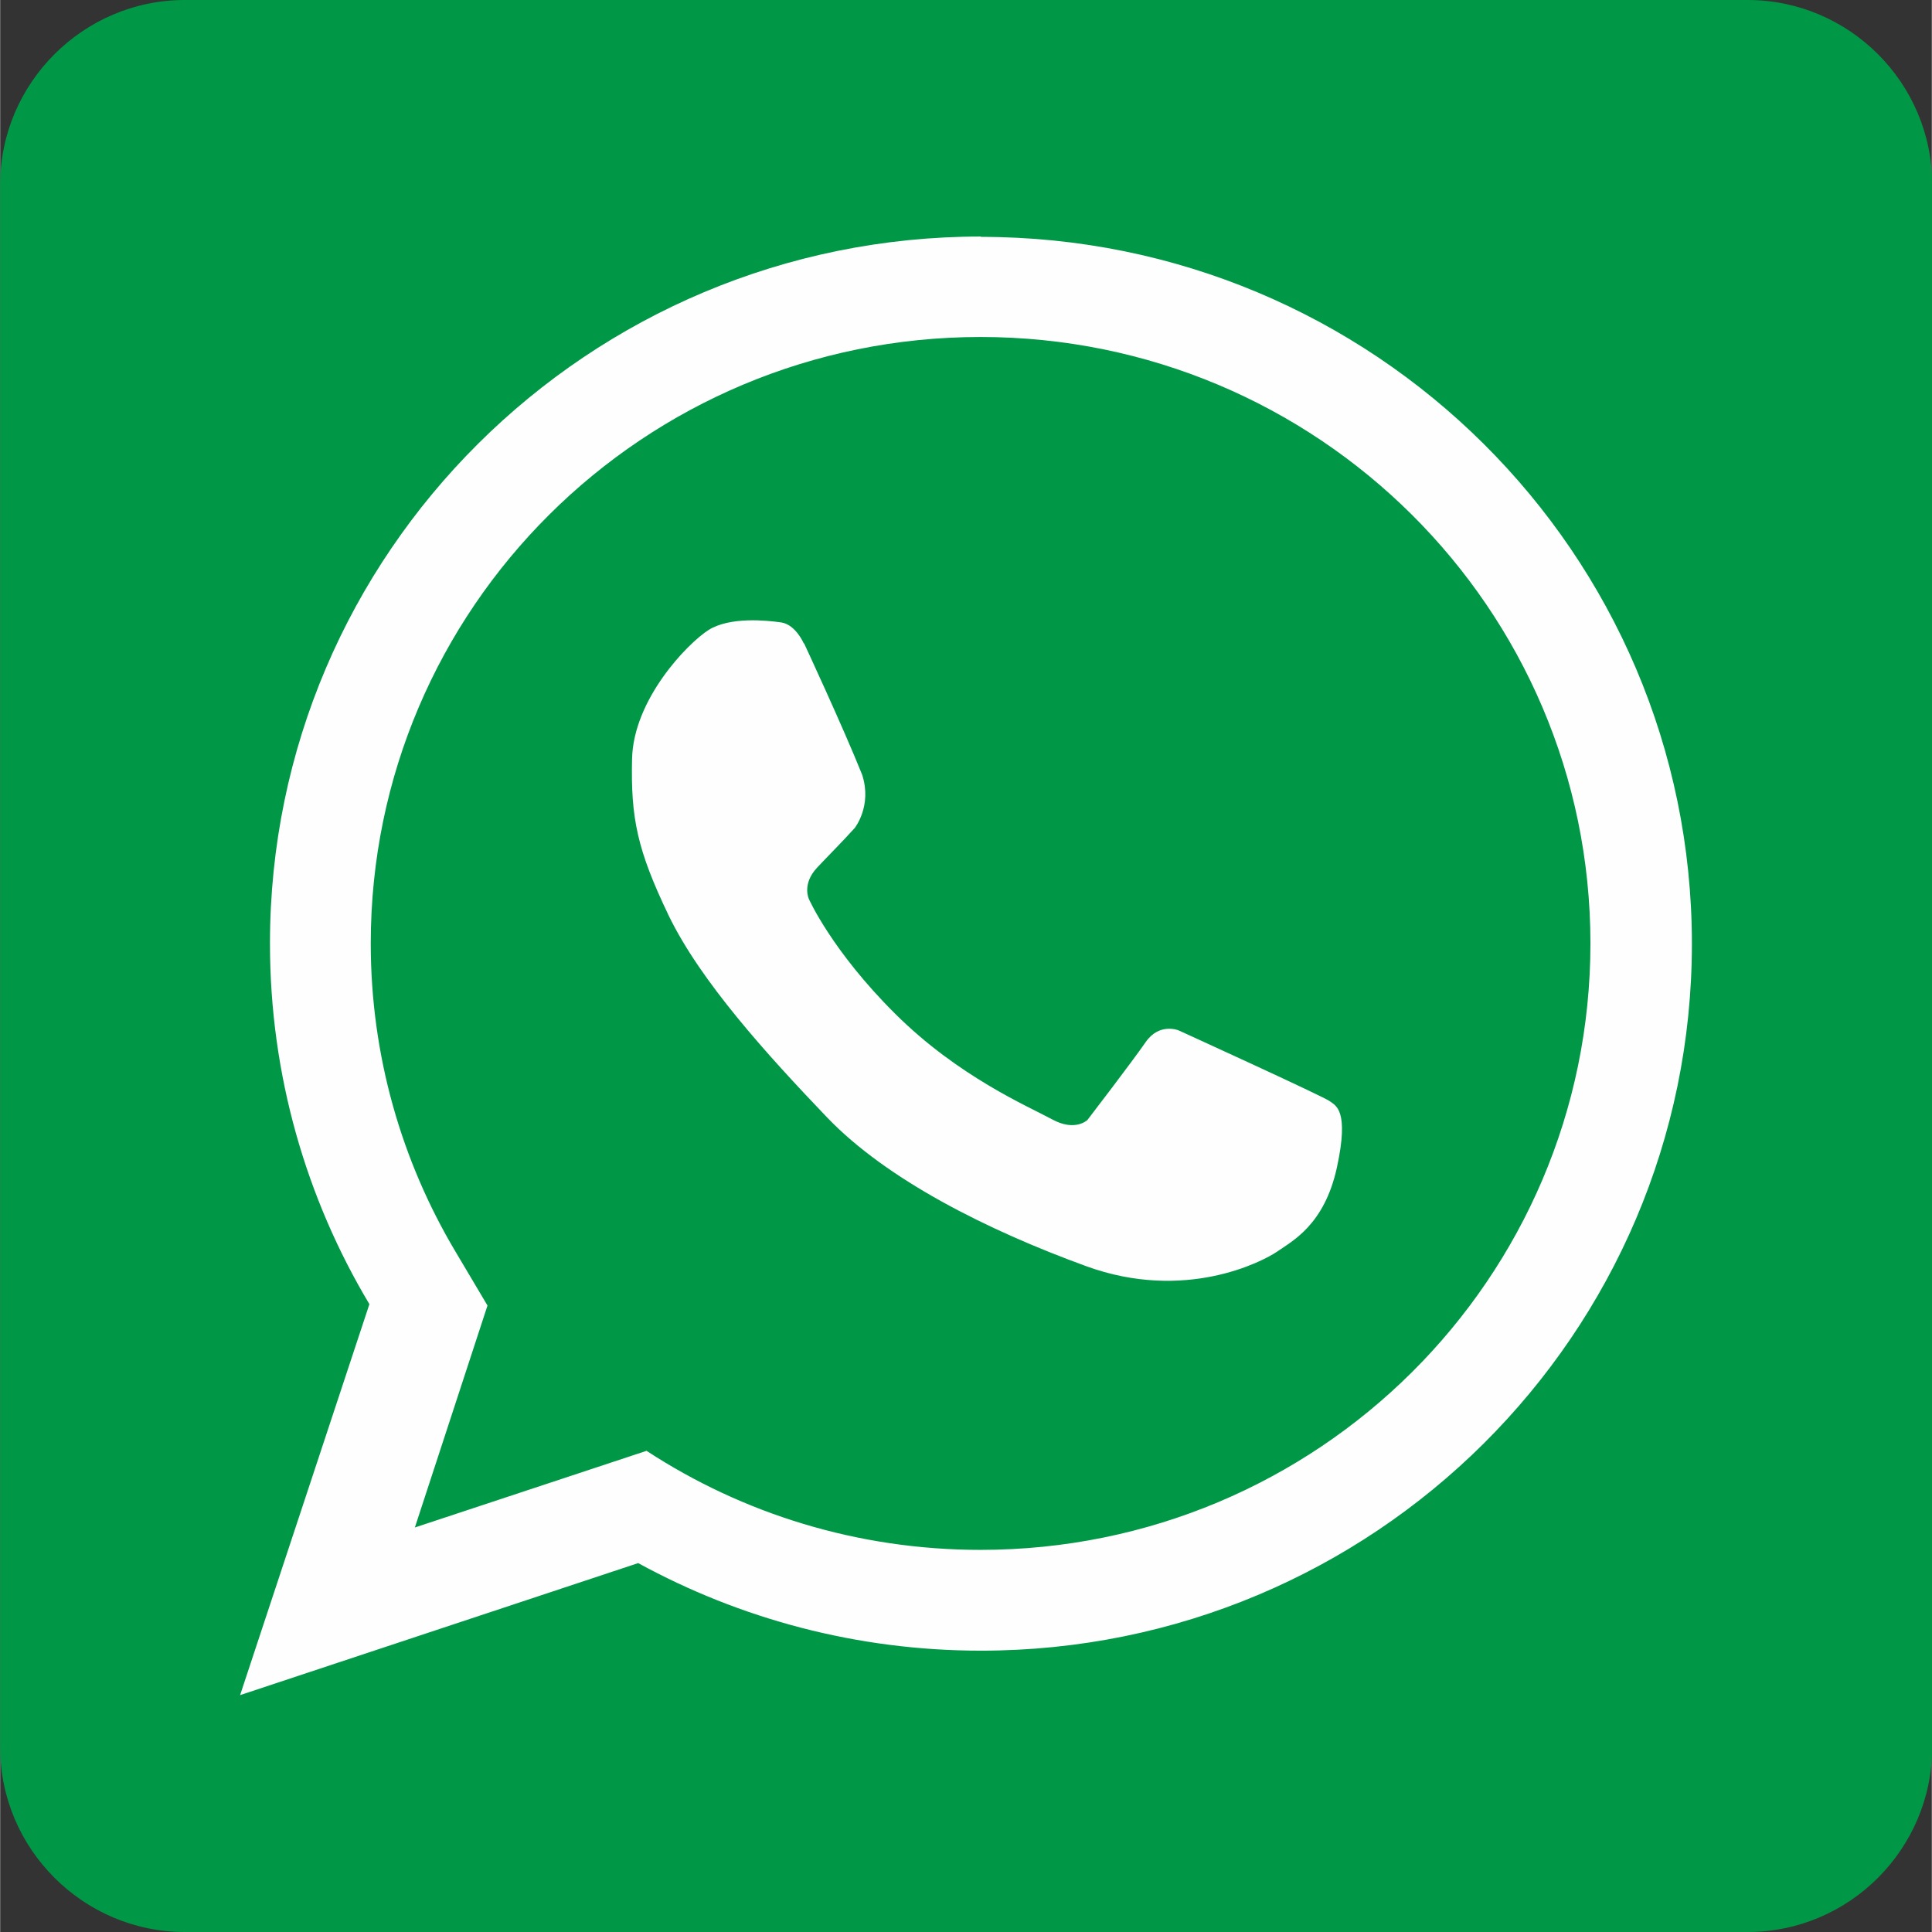 <?xml version="1.0" encoding="UTF-8"?> <!-- Creator: CorelDRAW 2019 (64-Bit) --> <svg xmlns="http://www.w3.org/2000/svg" xmlns:xlink="http://www.w3.org/1999/xlink" xmlns:xodm="http://www.corel.com/coreldraw/odm/2003" xml:space="preserve" width="3.043mm" height="3.043mm" style="shape-rendering:geometricPrecision; text-rendering:geometricPrecision; image-rendering:optimizeQuality; fill-rule:evenodd; clip-rule:evenodd" viewBox="0 0 56.92 56.93"><rect x="0" y="0" width="56.92" height="56.93" fill="#333333" stroke="none"/> <defs> <style type="text/css"> <![CDATA[ .fil0 {fill:#FEFEFE} .fil1 {fill:#009846} ]]> </style> </defs> <g id="Слой_x0020_1">  <g id="_2301239069696"> <rect class="fil0" x="5.82" y="4.16" width="46.48" height="49.49"></rect> <path class="fil1" d="M5.44 0l46.05 0c2.99,0 5.44,2.44 5.44,5.44l0 46.05c0,2.99 -2.44,5.44 -5.44,5.44l-46.05 0c-2.99,0 -5.44,-2.45 -5.44,-5.44l0 -46.05c0,-2.99 2.45,-5.44 5.44,-5.44zm23.46 6.98c11.57,0 20.95,9.32 20.95,20.83 0,11.5 -9.38,20.83 -20.95,20.83 -3.66,0 -7.1,-0.94 -10.1,-2.58l0 0 -11.73 3.89 3.81 -11.52c-1.86,-3.11 -2.93,-6.75 -2.93,-10.63 0,-11.5 9.38,-20.83 20.95,-20.83zm-5.22 11.98c0,0 -0.24,-0.56 -0.67,-0.62 -0.43,-0.06 -1.5,-0.17 -2.13,0.22 -0.63,0.4 -2.22,2.05 -2.26,3.8 -0.04,1.75 0.15,2.68 1.08,4.62 0.94,1.94 2.9,4.1 4.66,5.94 1.76,1.84 4.73,3.33 7.64,4.39 2.91,1.06 5.19,-0.13 5.63,-0.43 0.44,-0.31 1.39,-0.78 1.76,-2.48 0.37,-1.7 -0.04,-1.82 -0.21,-1.95 -0.16,-0.13 -4.46,-2.09 -4.46,-2.09 0,0 -0.56,-0.23 -0.96,0.34 -0.4,0.58 -1.72,2.3 -1.72,2.3 0,0 -0.36,0.36 -1.05,-0.02 -0.7,-0.38 -2.75,-1.25 -4.62,-3.11 -1.87,-1.86 -2.54,-3.38 -2.54,-3.38 0,0 -0.21,-0.44 0.24,-0.92 0.26,-0.28 0.74,-0.76 1.11,-1.17 0,-0 0.52,-0.65 0.22,-1.57 -0.56,-1.4 -1.71,-3.87 -1.71,-3.87zm-4.62 23.8c2.82,1.84 6.2,2.91 9.83,2.91 9.93,0 17.97,-8 17.97,-17.87 0,-9.87 -8.05,-17.87 -17.97,-17.87 -9.93,0 -17.97,8 -17.97,17.87 0,3.31 0.91,6.41 2.49,9.07l-0 0 0.95 1.6 -2.14 6.54 6.83 -2.26z"></path> </g> </g> </svg> 